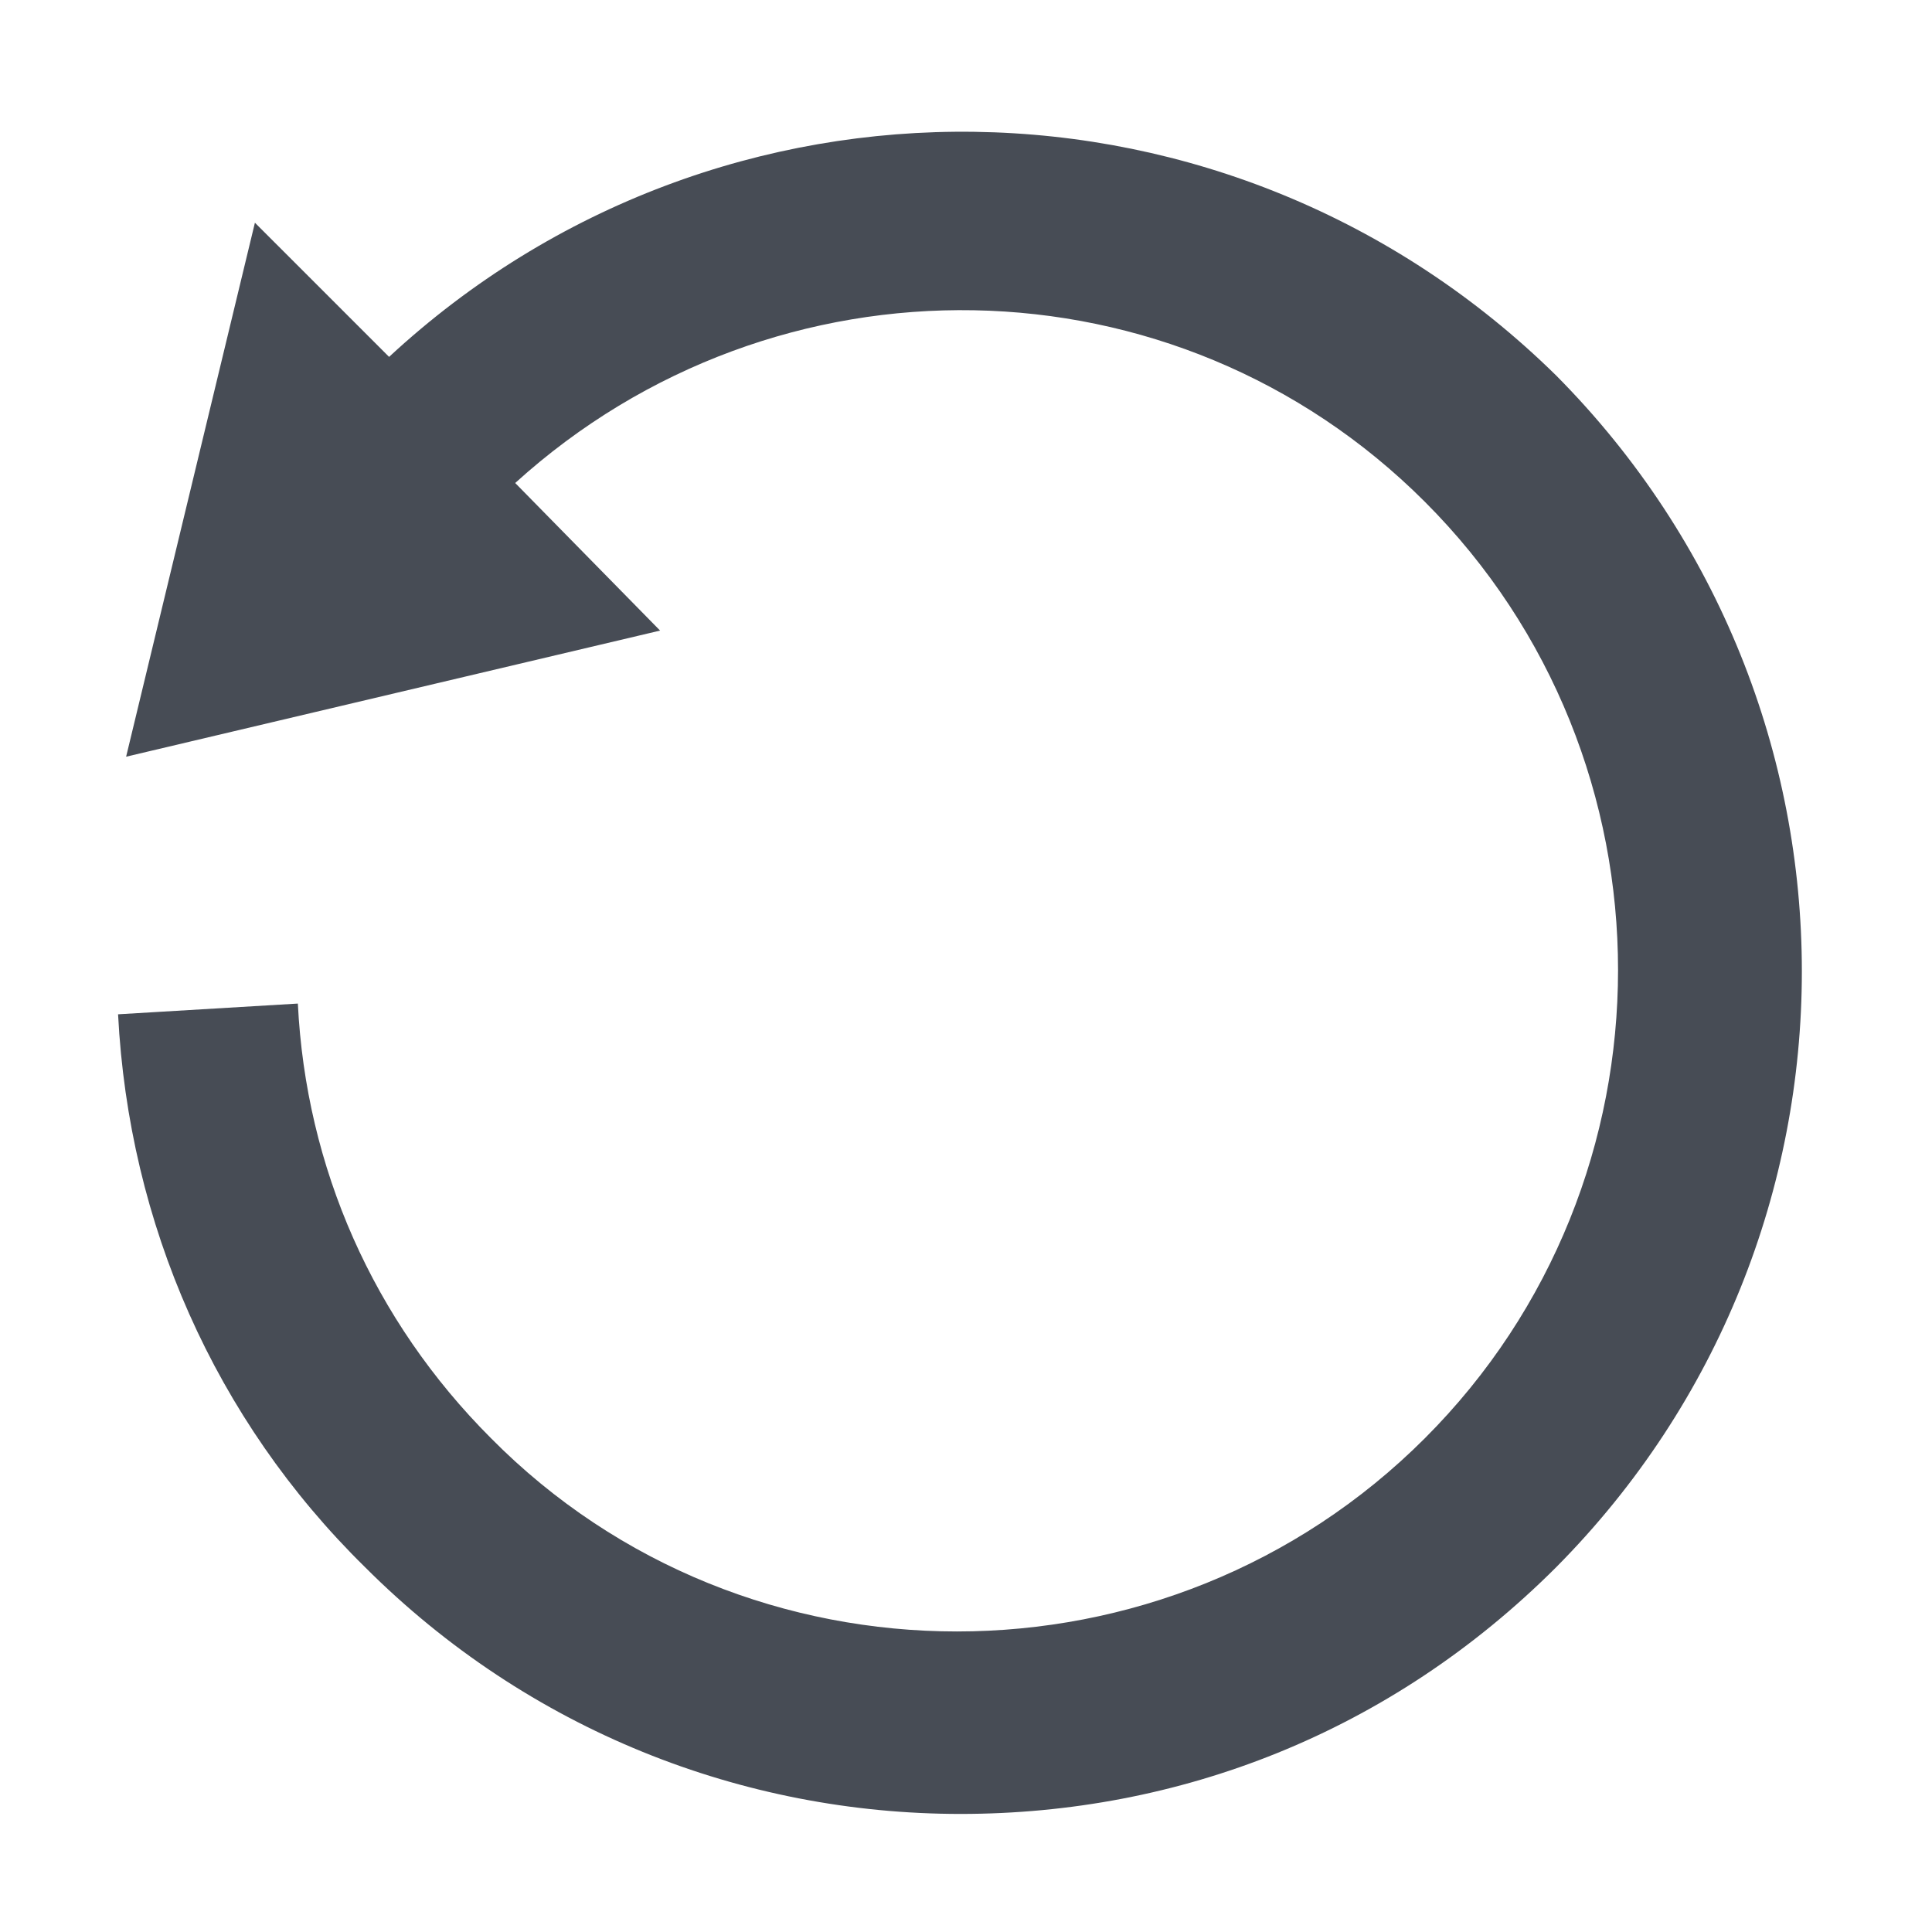 <?xml version="1.0" encoding="utf-8"?>
<!-- Generator: Adobe Illustrator 26.0.3, SVG Export Plug-In . SVG Version: 6.00 Build 0)  -->
<svg version="1.1" id="Layer_1" xmlns="http://www.w3.org/2000/svg" xmlns:xlink="http://www.w3.org/1999/xlink" x="0px" y="0px"
	 viewBox="0 0 72 72" style="enable-background:new 0 0 72 72;" xml:space="preserve">
<style type="text/css">
	.st0{fill:#474C55;}
</style>
<g>
	<path class="st0" d="M4.4,37.8c0.4,7.8,3.6,15.1,9.2,20.6c6.1,6.1,14.1,9.2,22.2,9.2s16-3,22.2-9.2c12.2-12.3,12.2-32.1,0-44.4
		C45.9,2.1,26.8,1.9,14.5,13.3L9.5,8.3L4.7,28.2l19.9-4.7L19.2,18c9.7-8.8,24.6-8.6,33.9,0.7c9.6,9.6,9.6,25.3,0,34.9
		s-25.3,9.6-34.8,0c-4.4-4.4-6.9-10.1-7.2-16.2L4.4,37.8z"/>
</g>
</svg>
